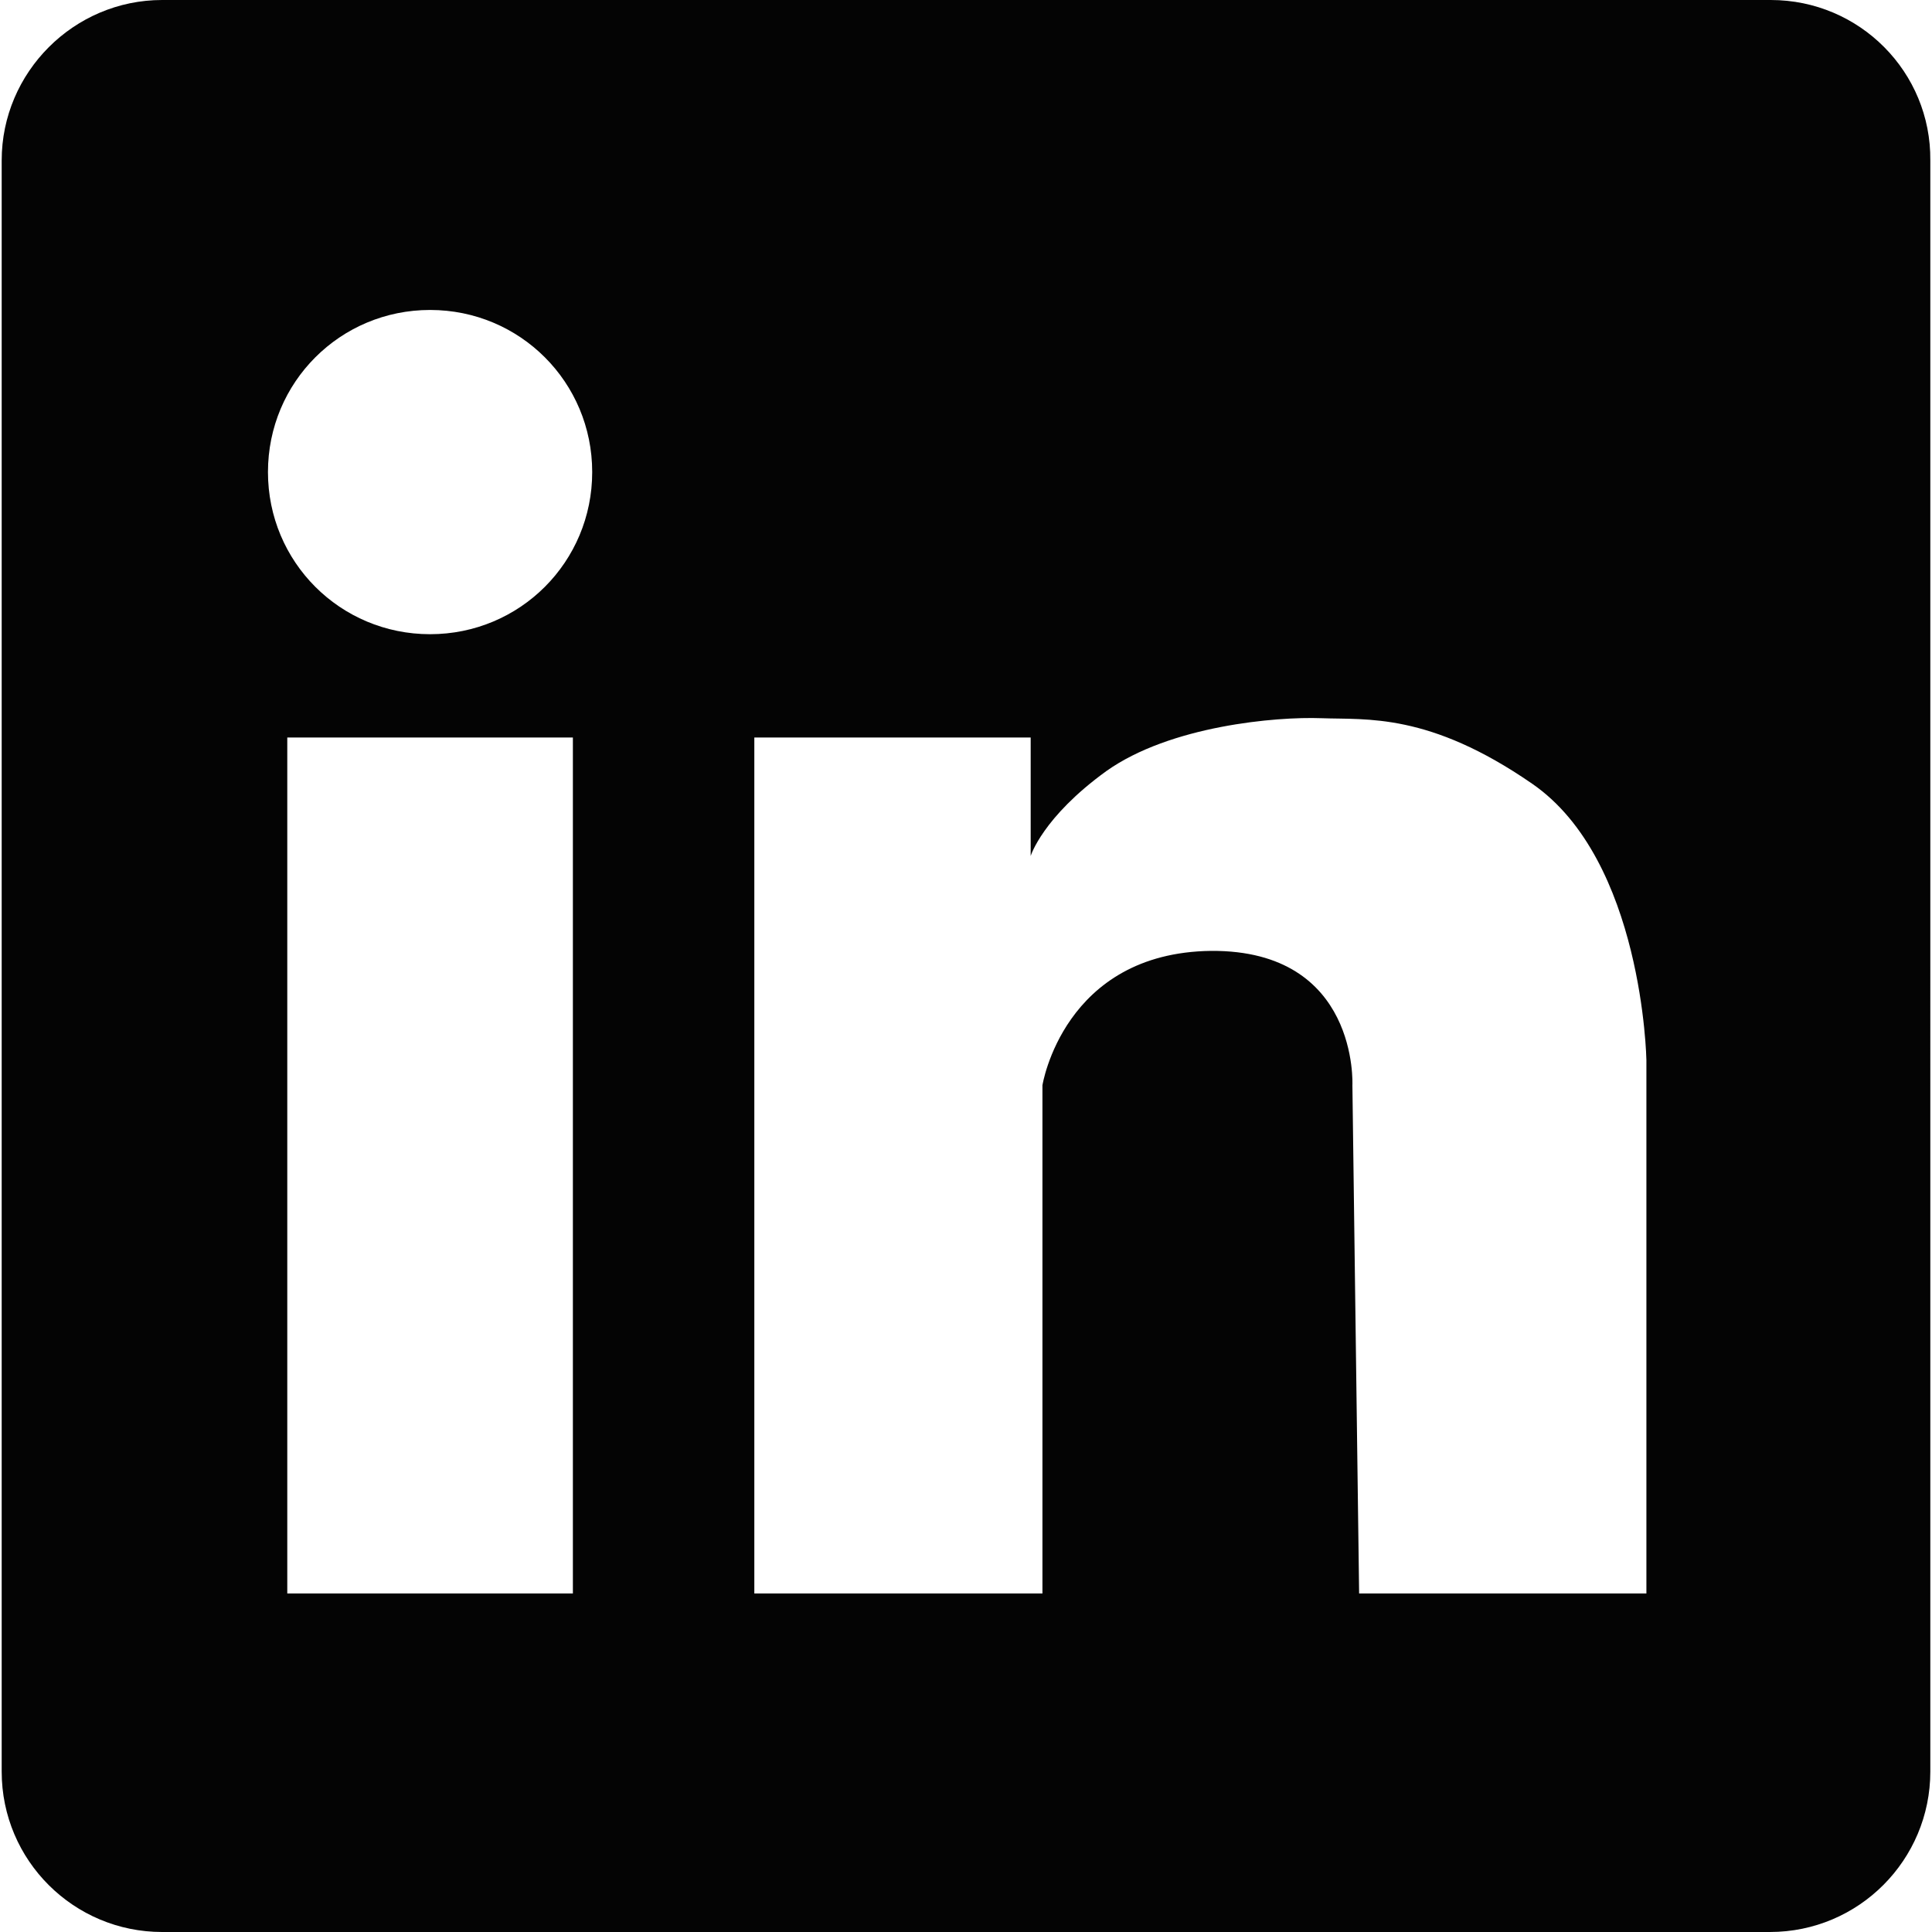 <?xml version="1.0" encoding="UTF-8"?><svg id="Camada_2" xmlns="http://www.w3.org/2000/svg" xmlns:xlink="http://www.w3.org/1999/xlink" viewBox="0 0 23 23"><defs><style>.cls-1{fill:#040404;}.cls-2{clip-path:url(#clippath);}.cls-3{fill:none;}</style><clipPath id="clippath"><rect class="cls-3" width="23" height="23"/></clipPath></defs><g id="Camada_1-2"><g class="cls-2"><path class="cls-1" d="m21.08,0H1.93C.88,0,.02.86.02,1.91v19.18c0,1.06.86,1.91,1.91,1.91h19.14c1.06,0,1.91-.86,1.91-1.91V1.91c.01-1.05-.84-1.91-1.9-1.91ZM6.82,18.97h-3.4v-10.19h3.4v10.19Zm-1.7-11.42c-1.07,0-1.93-.86-1.93-1.93s.86-1.93,1.93-1.93,1.93.86,1.93,1.93-.86,1.93-1.93,1.93Zm14.47,11.42h-3.41l-.08-6.05s.08-1.61-1.68-1.6c-1.76.02-2.01,1.6-2.01,1.6v6.05h-3.43v-10.19h3.29v1.41s.14-.46.9-1.01c.76-.54,2.02-.65,2.56-.63s1.28-.07,2.51.78c1.32.91,1.36,3.29,1.36,3.29v6.35Z"/></g></g></svg>